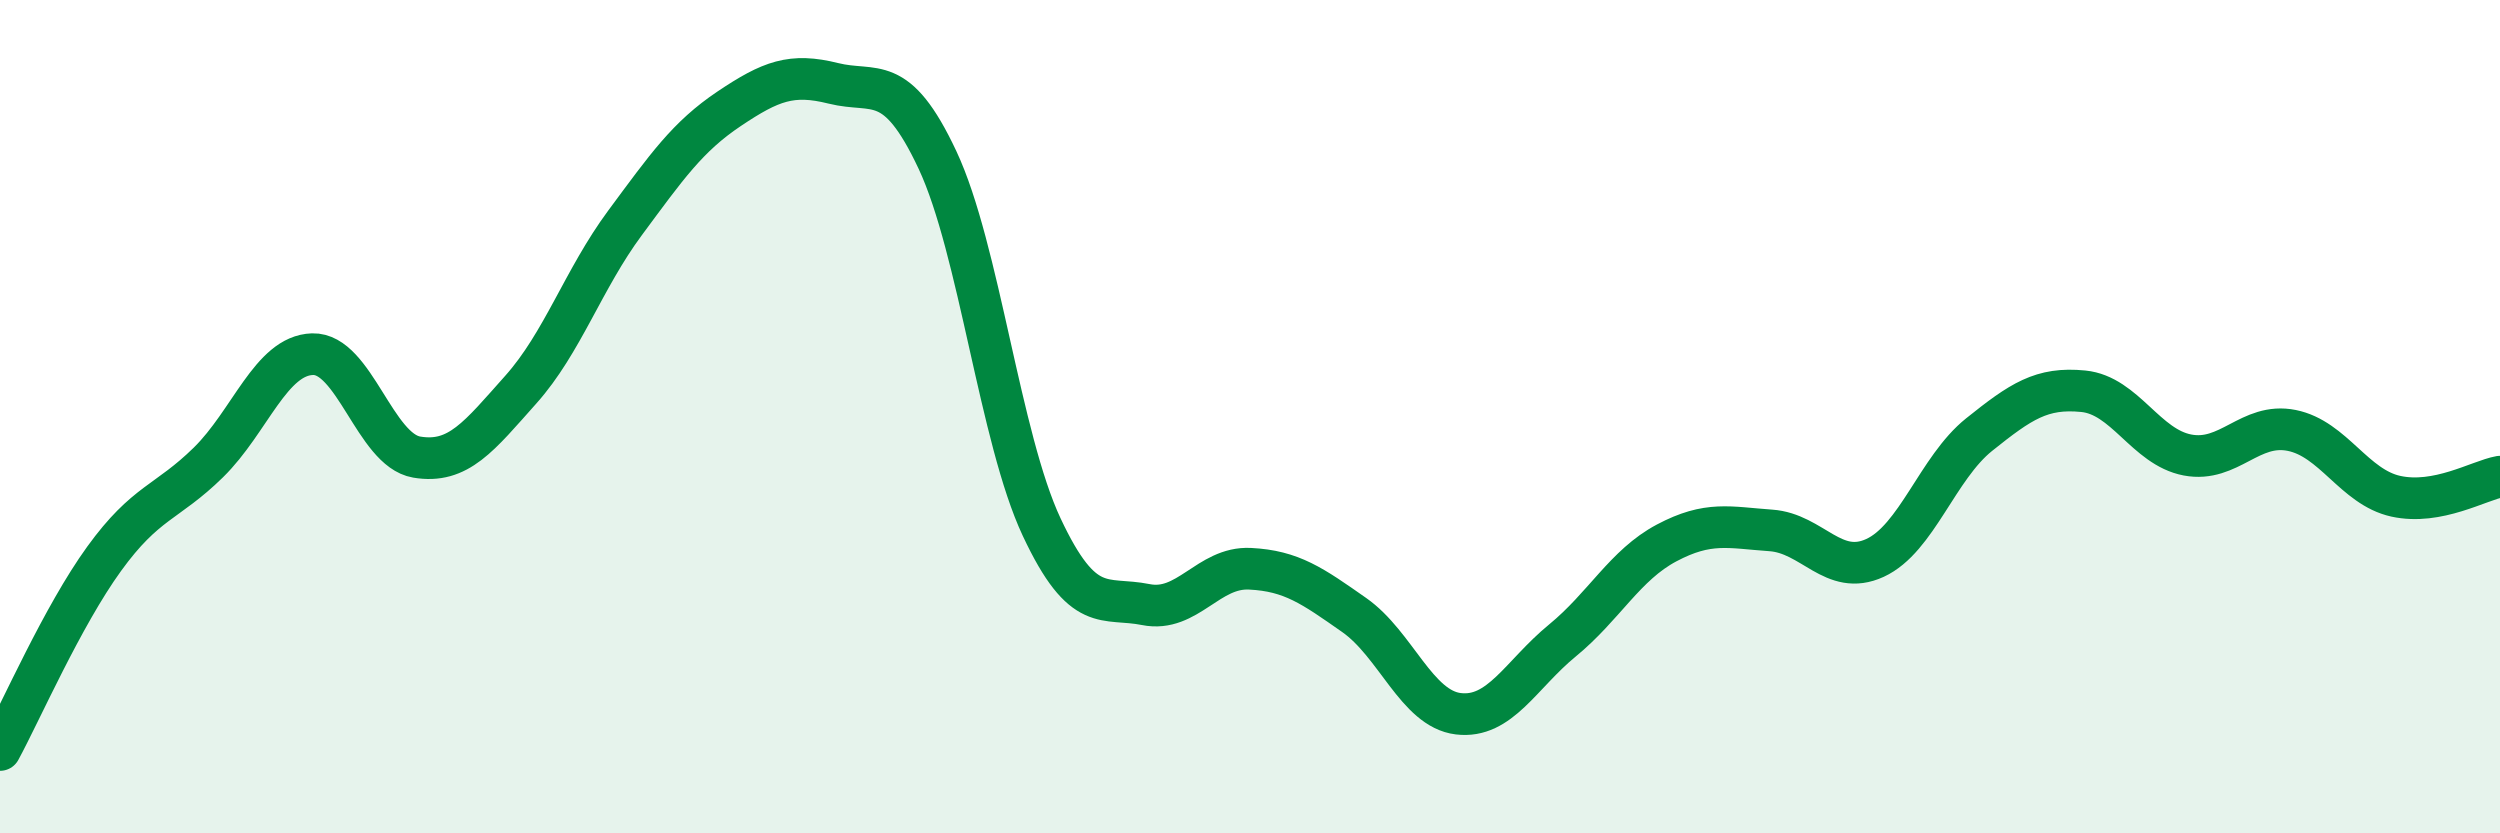 
    <svg width="60" height="20" viewBox="0 0 60 20" xmlns="http://www.w3.org/2000/svg">
      <path
        d="M 0,18 C 0.5,17.08 1.5,14.79 2.5,13.41 C 3.5,12.03 4,12.08 5,11.1 C 6,10.12 6.5,8.53 7.5,8.5 C 8.5,8.47 9,10.8 10,10.97 C 11,11.14 11.5,10.47 12.5,9.35 C 13.5,8.23 14,6.7 15,5.35 C 16,4 16.5,3.28 17.5,2.61 C 18.5,1.94 19,1.75 20,2 C 21,2.25 21.5,1.71 22.5,3.84 C 23.5,5.97 24,10.52 25,12.65 C 26,14.78 26.5,14.31 27.5,14.51 C 28.5,14.71 29,13.6 30,13.65 C 31,13.7 31.5,14.06 32.5,14.76 C 33.5,15.46 34,17.01 35,17.13 C 36,17.25 36.5,16.19 37.5,15.37 C 38.5,14.55 39,13.56 40,13.03 C 41,12.5 41.5,12.66 42.5,12.73 C 43.5,12.8 44,13.85 45,13.39 C 46,12.93 46.5,11.23 47.5,10.43 C 48.5,9.63 49,9.29 50,9.39 C 51,9.49 51.5,10.73 52.5,10.92 C 53.5,11.11 54,10.13 55,10.33 C 56,10.53 56.5,11.69 57.5,11.91 C 58.5,12.13 59.5,11.53 60,11.44L60 20L0 20Z"
        fill="#008740"
        opacity="0.1"
        stroke-linecap="round"
        stroke-linejoin="round"
      />
      <path
        d="M 0,18 C 0.5,17.08 1.5,14.79 2.5,13.41 C 3.5,12.03 4,12.08 5,11.1 C 6,10.12 6.5,8.53 7.5,8.5 C 8.5,8.47 9,10.8 10,10.97 C 11,11.14 11.5,10.47 12.5,9.35 C 13.5,8.23 14,6.7 15,5.35 C 16,4 16.5,3.28 17.5,2.61 C 18.5,1.94 19,1.75 20,2 C 21,2.25 21.5,1.71 22.5,3.84 C 23.5,5.97 24,10.52 25,12.65 C 26,14.78 26.5,14.31 27.5,14.51 C 28.5,14.71 29,13.6 30,13.65 C 31,13.7 31.5,14.06 32.5,14.76 C 33.5,15.46 34,17.01 35,17.13 C 36,17.25 36.5,16.19 37.5,15.37 C 38.5,14.55 39,13.56 40,13.03 C 41,12.5 41.5,12.66 42.5,12.73 C 43.5,12.8 44,13.85 45,13.39 C 46,12.93 46.5,11.23 47.5,10.43 C 48.5,9.63 49,9.29 50,9.39 C 51,9.49 51.5,10.73 52.5,10.92 C 53.5,11.11 54,10.13 55,10.33 C 56,10.53 56.5,11.69 57.5,11.91 C 58.5,12.13 59.5,11.53 60,11.44"
        stroke="#008740"
        stroke-width="1"
        fill="none"
        stroke-linecap="round"
        stroke-linejoin="round"
      />
    </svg>
  
